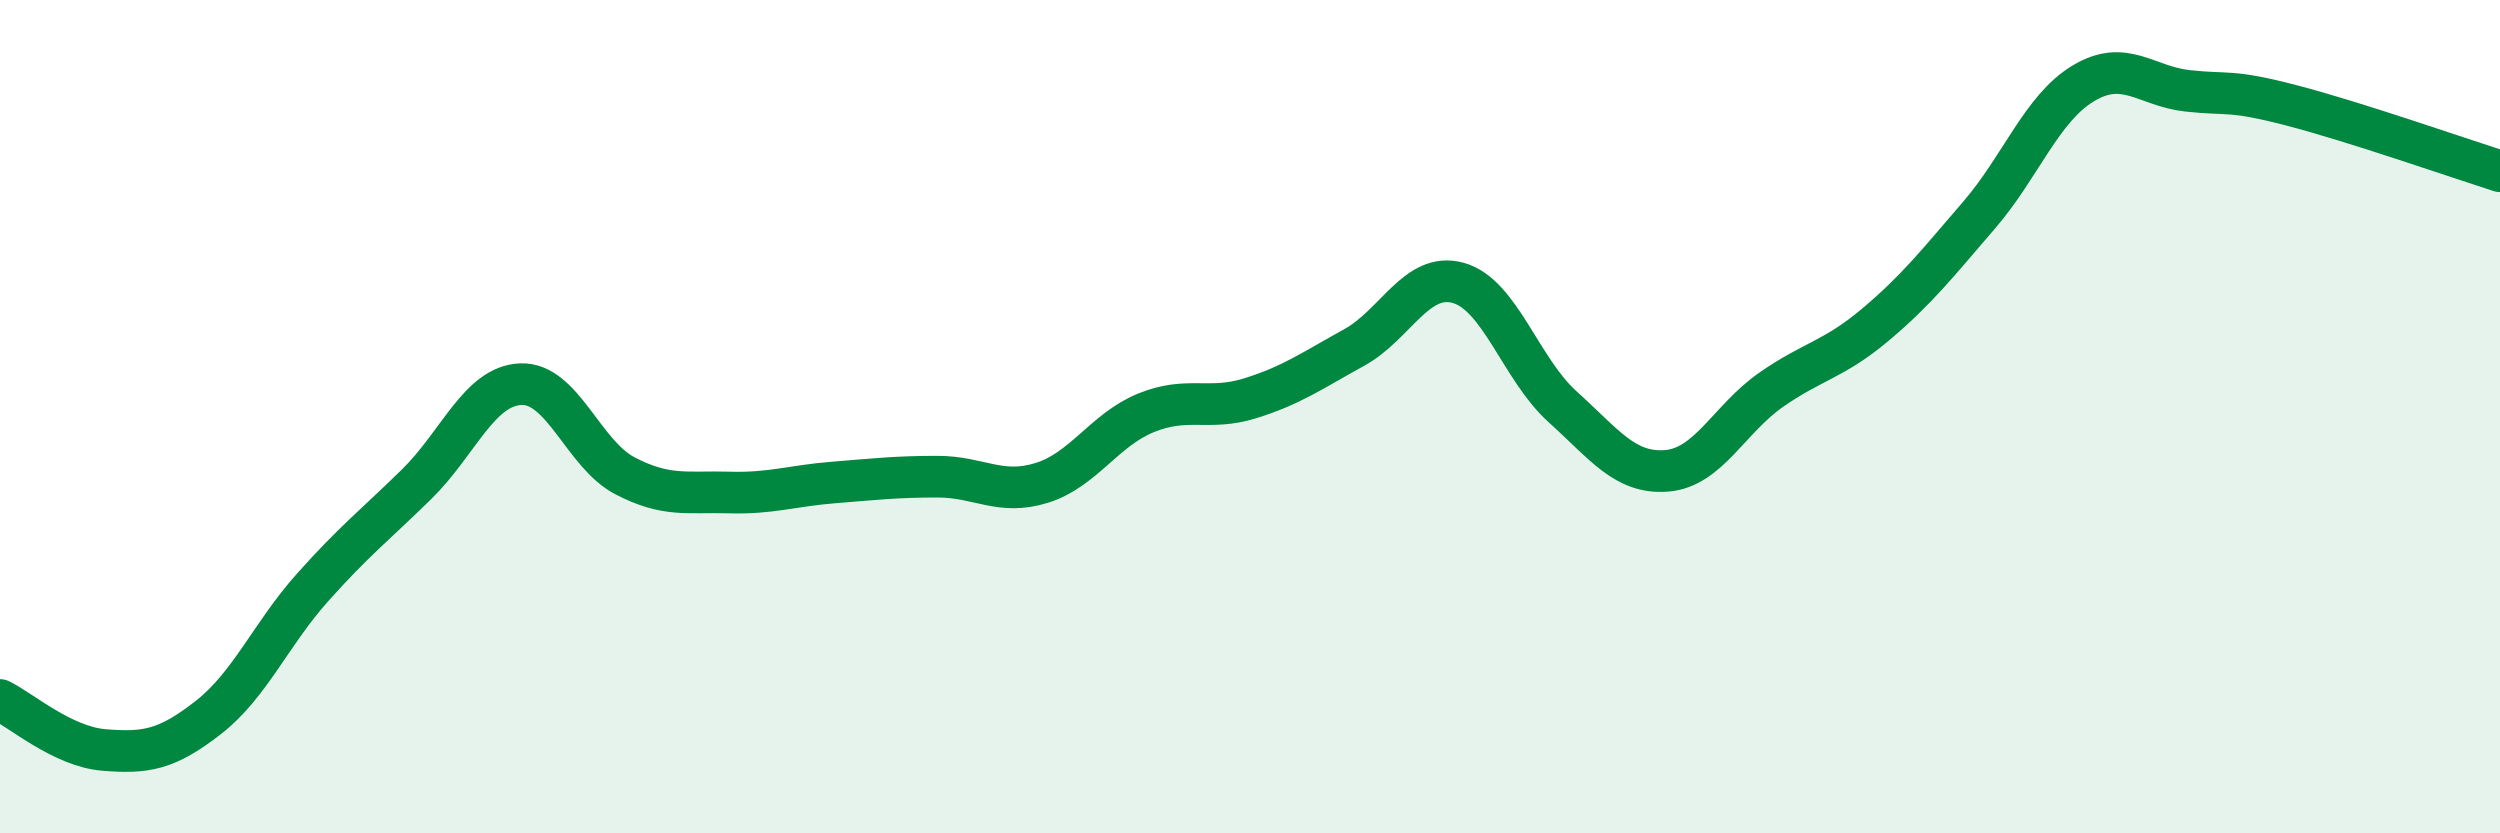 
    <svg width="60" height="20" viewBox="0 0 60 20" xmlns="http://www.w3.org/2000/svg">
      <path
        d="M 0,16.8 C 0.5,17.04 1.5,17.92 2.5,18 C 3.5,18.08 4,18 5,17.22 C 6,16.44 6.5,15.22 7.5,14.1 C 8.5,12.98 9,12.6 10,11.62 C 11,10.64 11.5,9.26 12.5,9.22 C 13.5,9.18 14,10.9 15,11.42 C 16,11.94 16.5,11.79 17.5,11.82 C 18.5,11.85 19,11.66 20,11.58 C 21,11.5 21.5,11.44 22.5,11.44 C 23.5,11.44 24,11.9 25,11.59 C 26,11.28 26.5,10.32 27.5,9.91 C 28.5,9.5 29,9.87 30,9.56 C 31,9.25 31.5,8.89 32.5,8.34 C 33.5,7.79 34,6.51 35,6.79 C 36,7.07 36.5,8.86 37.5,9.76 C 38.5,10.66 39,11.38 40,11.3 C 41,11.22 41.5,10.06 42.5,9.36 C 43.5,8.66 44,8.64 45,7.8 C 46,6.96 46.5,6.32 47.5,5.16 C 48.5,4 49,2.6 50,2 C 51,1.4 51.5,2.07 52.5,2.18 C 53.5,2.29 53.5,2.14 55,2.53 C 56.5,2.92 59,3.79 60,4.11L60 20L0 20Z"
        fill="#008740"
        opacity="0.1"
        stroke-linecap="round"
        stroke-linejoin="round"
      />
      <path
        d="M 0,16.8 C 0.5,17.04 1.5,17.92 2.5,18 C 3.5,18.08 4,18 5,17.22 C 6,16.44 6.5,15.22 7.5,14.1 C 8.5,12.98 9,12.6 10,11.62 C 11,10.64 11.5,9.26 12.5,9.22 C 13.5,9.18 14,10.9 15,11.42 C 16,11.94 16.5,11.79 17.5,11.82 C 18.5,11.85 19,11.66 20,11.58 C 21,11.5 21.5,11.44 22.5,11.44 C 23.5,11.44 24,11.9 25,11.59 C 26,11.28 26.5,10.32 27.5,9.91 C 28.5,9.5 29,9.87 30,9.56 C 31,9.25 31.5,8.89 32.5,8.34 C 33.5,7.79 34,6.51 35,6.79 C 36,7.07 36.5,8.86 37.5,9.76 C 38.5,10.66 39,11.38 40,11.3 C 41,11.22 41.5,10.06 42.5,9.36 C 43.5,8.66 44,8.64 45,7.8 C 46,6.96 46.5,6.32 47.5,5.16 C 48.5,4 49,2.6 50,2 C 51,1.4 51.5,2.07 52.5,2.18 C 53.5,2.29 53.5,2.14 55,2.53 C 56.5,2.92 59,3.79 60,4.11"
        stroke="#008740"
        stroke-width="1"
        fill="none"
        stroke-linecap="round"
        stroke-linejoin="round"
      />
    </svg>
  